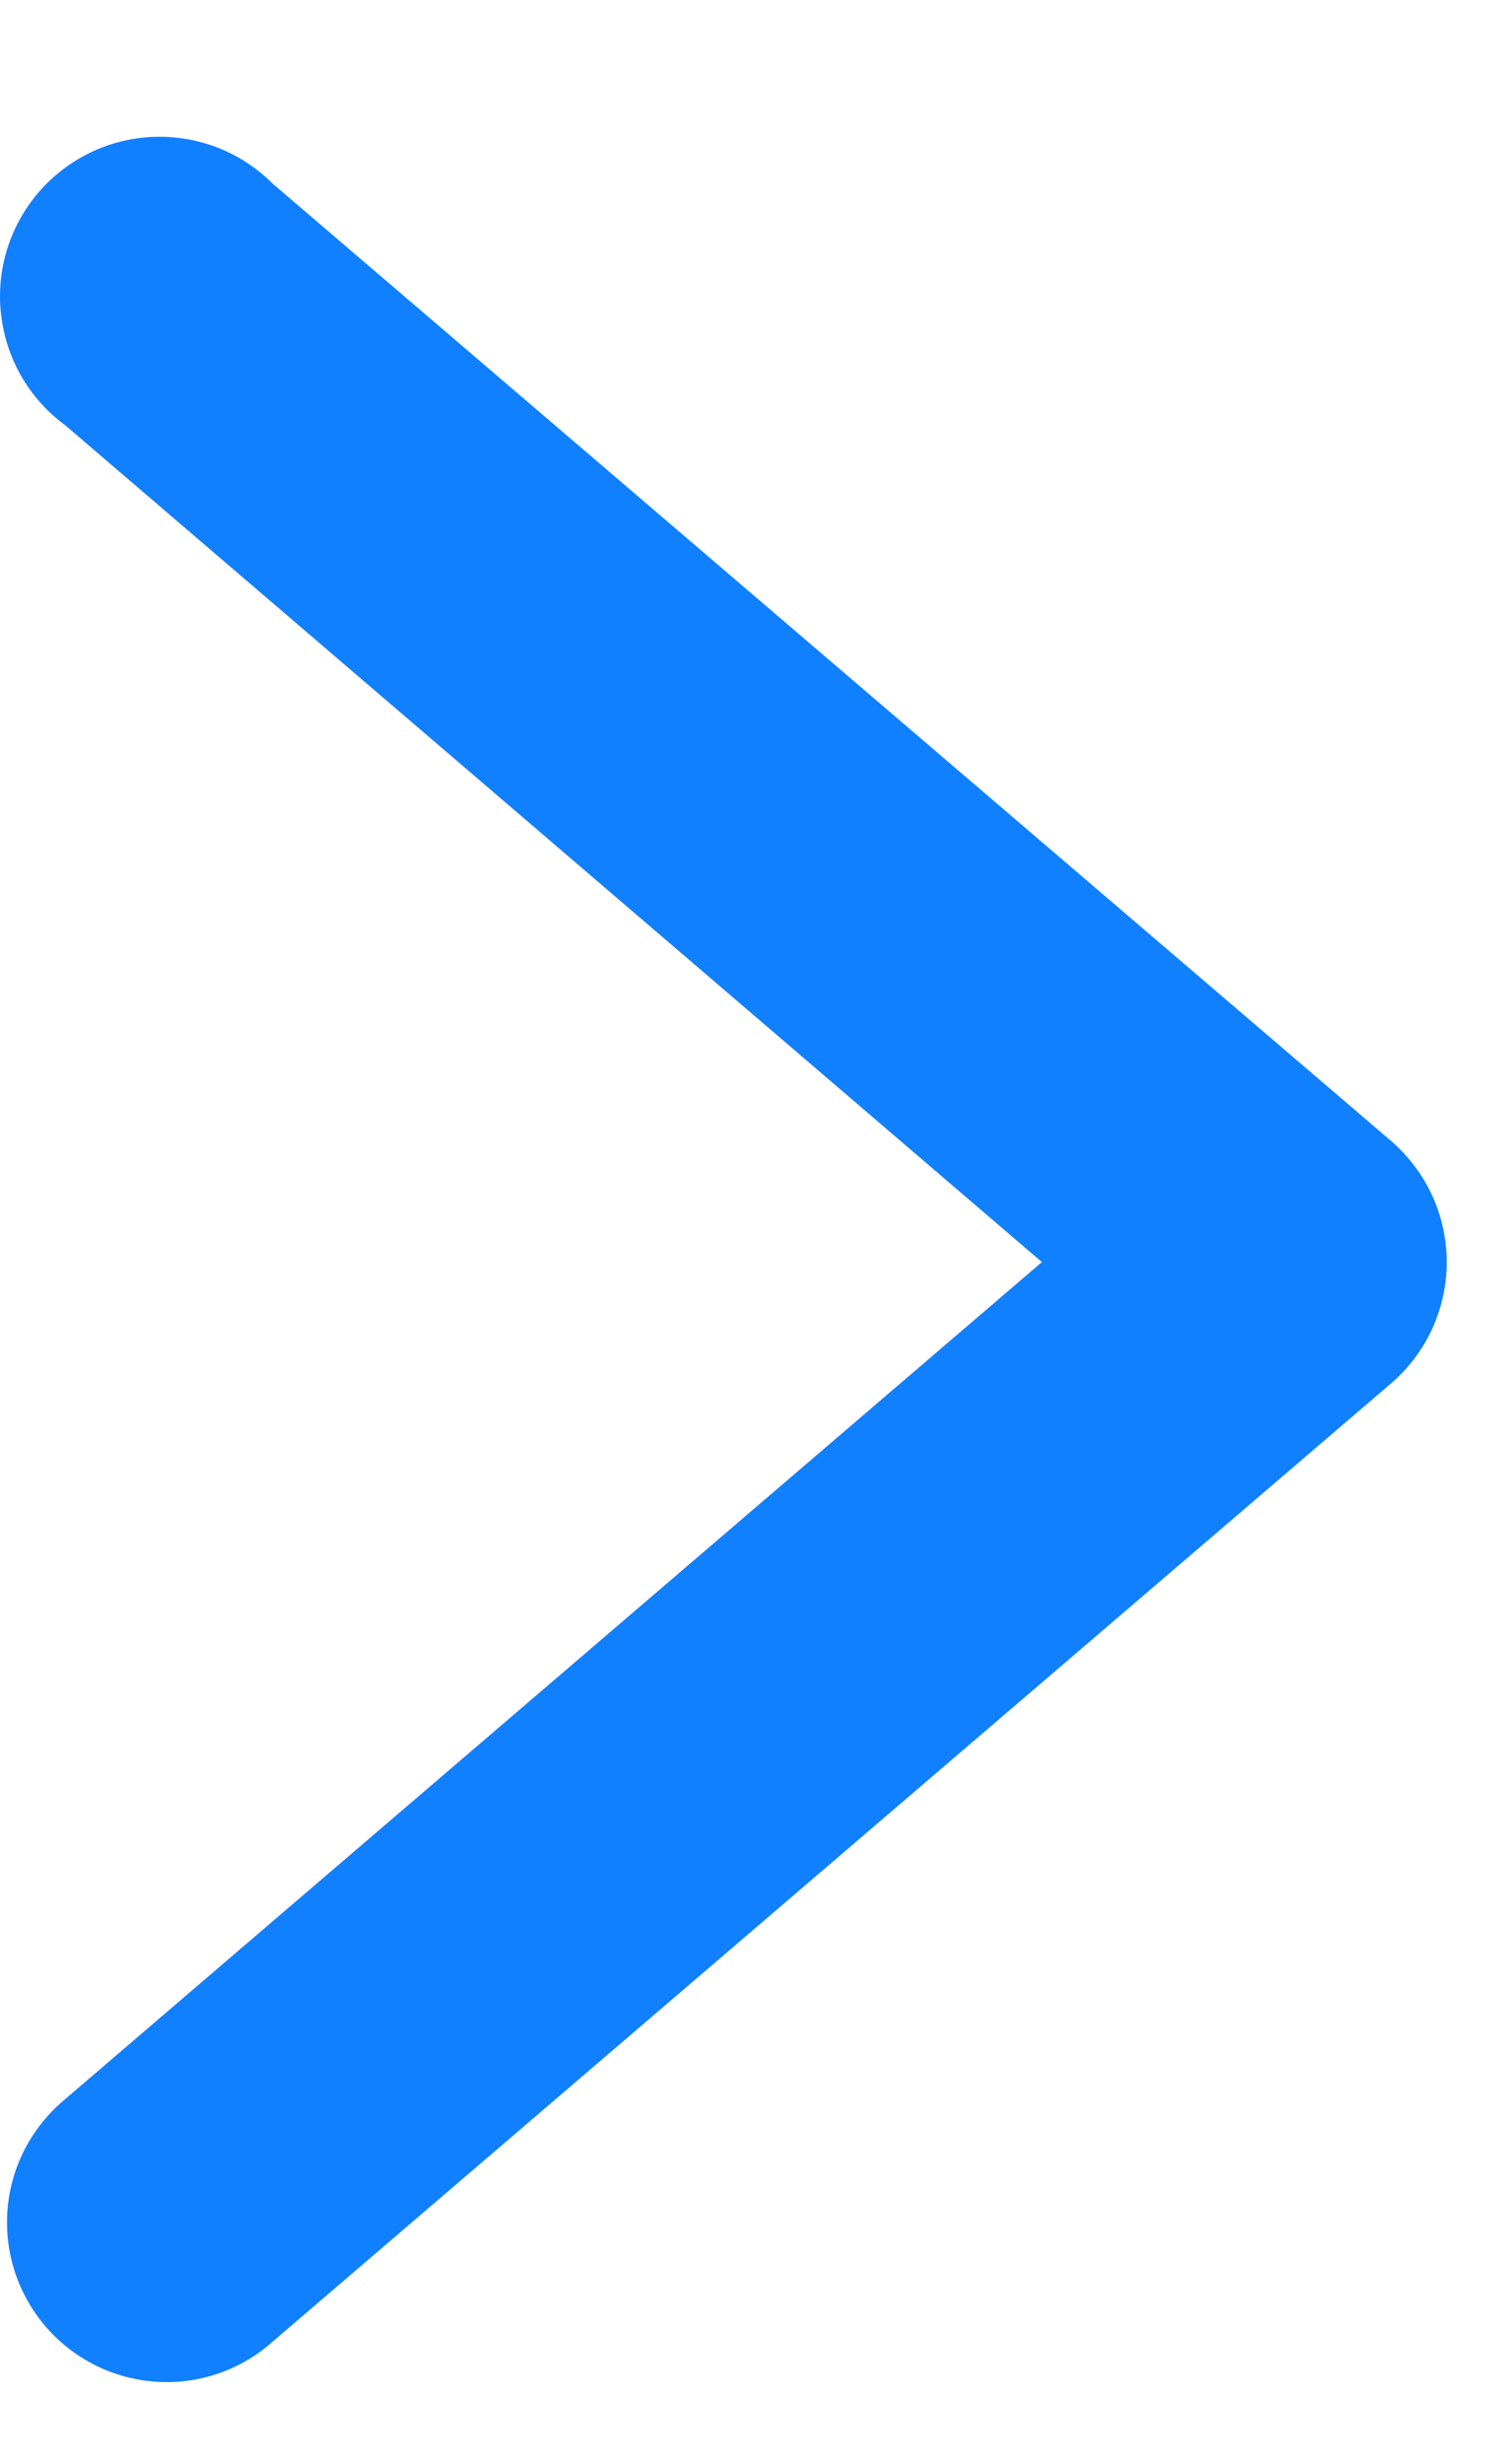 <svg width="11" height="18" viewBox="0 0 11 18" fill="none" xmlns="http://www.w3.org/2000/svg">
<path d="M1.244 17.402C1.001 17.407 0.763 17.337 0.563 17.201C0.362 17.065 0.209 16.869 0.124 16.642C0.04 16.415 0.028 16.167 0.091 15.932C0.154 15.698 0.289 15.49 0.476 15.335L7.615 9.22L0.476 3.106C0.346 3.011 0.238 2.89 0.157 2.751C0.077 2.612 0.026 2.458 0.008 2.298C-0.011 2.139 0.004 1.977 0.051 1.824C0.098 1.67 0.177 1.528 0.281 1.406C0.386 1.284 0.515 1.185 0.659 1.115C0.804 1.045 0.961 1.006 1.122 1C1.282 0.994 1.442 1.021 1.592 1.079C1.742 1.138 1.877 1.226 1.991 1.34L10.165 8.333C10.293 8.443 10.396 8.579 10.467 8.732C10.537 8.885 10.574 9.052 10.574 9.221C10.574 9.389 10.537 9.556 10.467 9.709C10.396 9.863 10.293 9.999 10.165 10.108L1.991 17.108C1.785 17.292 1.52 17.396 1.244 17.402V17.402Z" fill="#1180FF"/>
</svg>
